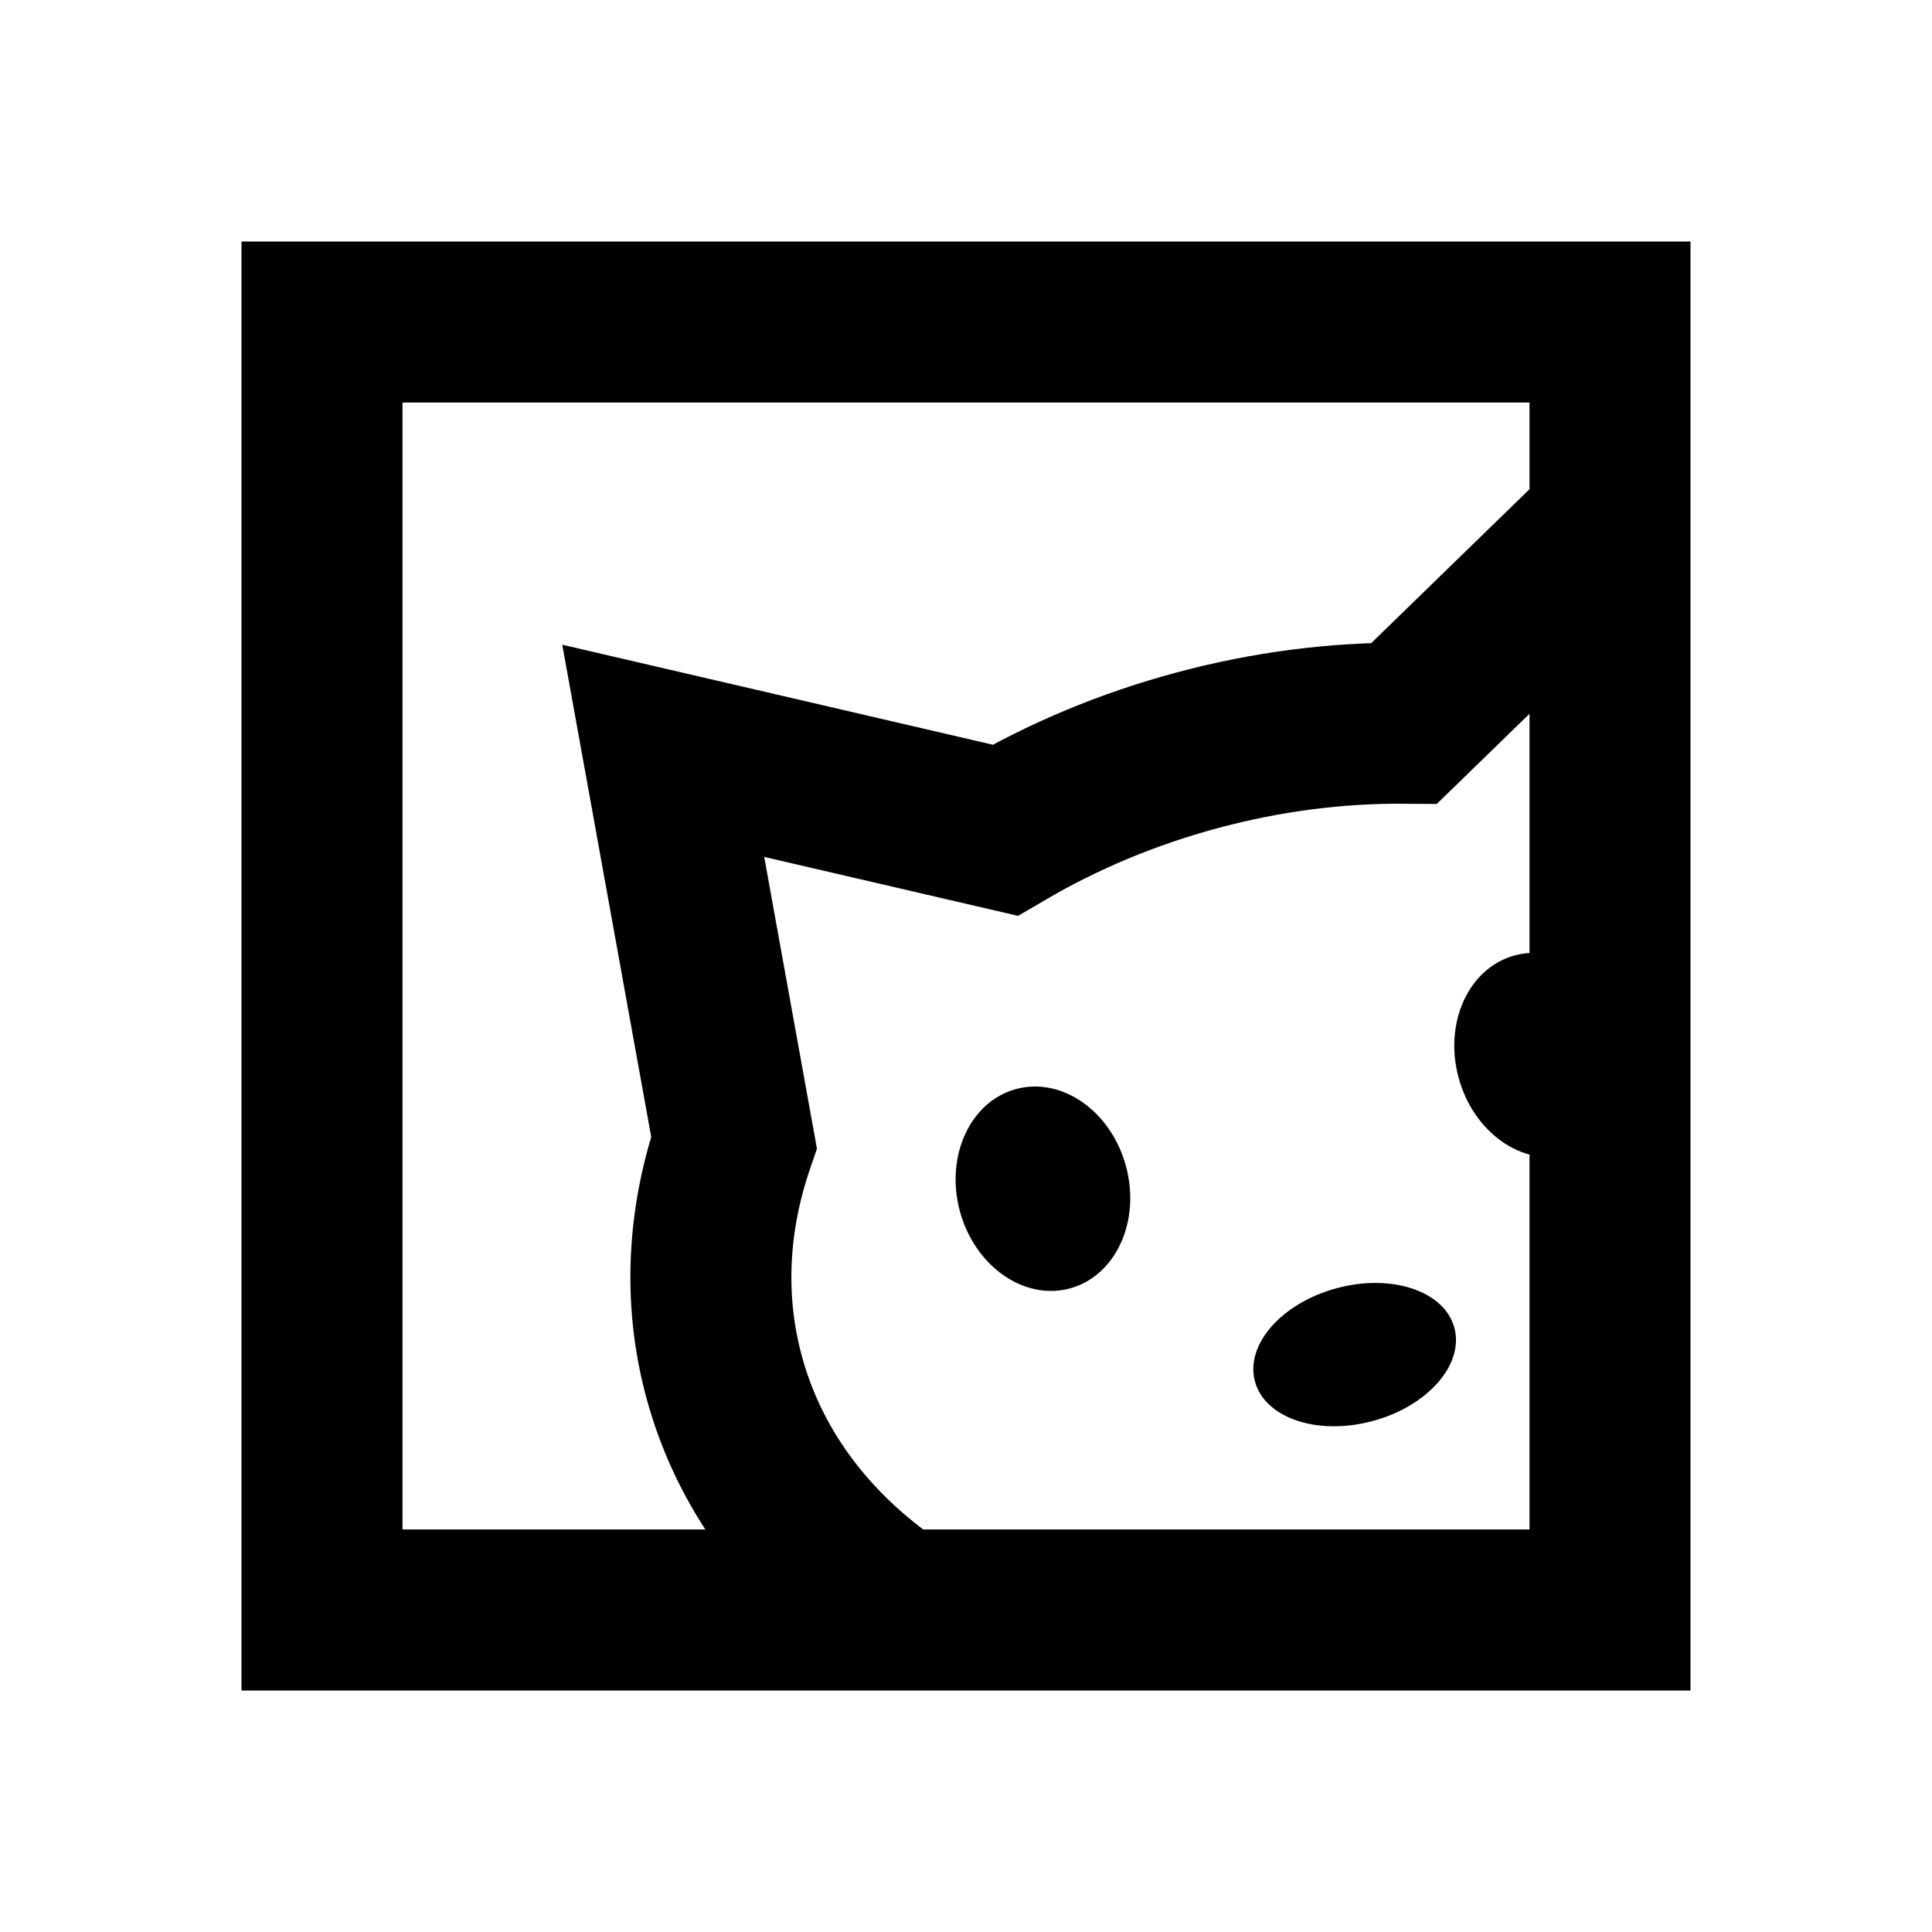 <svg width="24" height="24" viewBox="0 0 24 24" fill="none" xmlns="http://www.w3.org/2000/svg">
<path d="M20 6.5L17.445 8.984C16.612 8.978 15.746 9.086 14.877 9.319C14.007 9.552 13.204 9.892 12.485 10.313L8.239 9.327L9.118 14.191C8.794 15.135 8.733 16.127 8.992 17.093C9.3 18.241 10.017 19.195 11 19.896M4 4H20V20H4V4Z" stroke="black" stroke-width="2"/>
<path d="M13.988 14.49C14.172 15.174 13.858 15.853 13.288 16.006C12.718 16.158 12.107 15.727 11.923 15.043C11.74 14.359 12.054 13.68 12.624 13.528C13.194 13.375 13.805 13.806 13.988 14.49Z" fill="black"/>
<path d="M20.183 12.83C20.366 13.514 20.052 14.193 19.482 14.346C18.912 14.498 18.301 14.068 18.118 13.383C17.934 12.699 18.248 12.021 18.818 11.868C19.389 11.715 19.999 12.146 20.183 12.83Z" fill="black"/>
<path d="M18.067 16.495C18.189 16.952 17.734 17.47 17.049 17.653C16.365 17.837 15.711 17.616 15.589 17.159C15.467 16.703 15.922 16.185 16.607 16.002C17.291 15.818 17.945 16.039 18.067 16.495Z" fill="black"/>
</svg>
